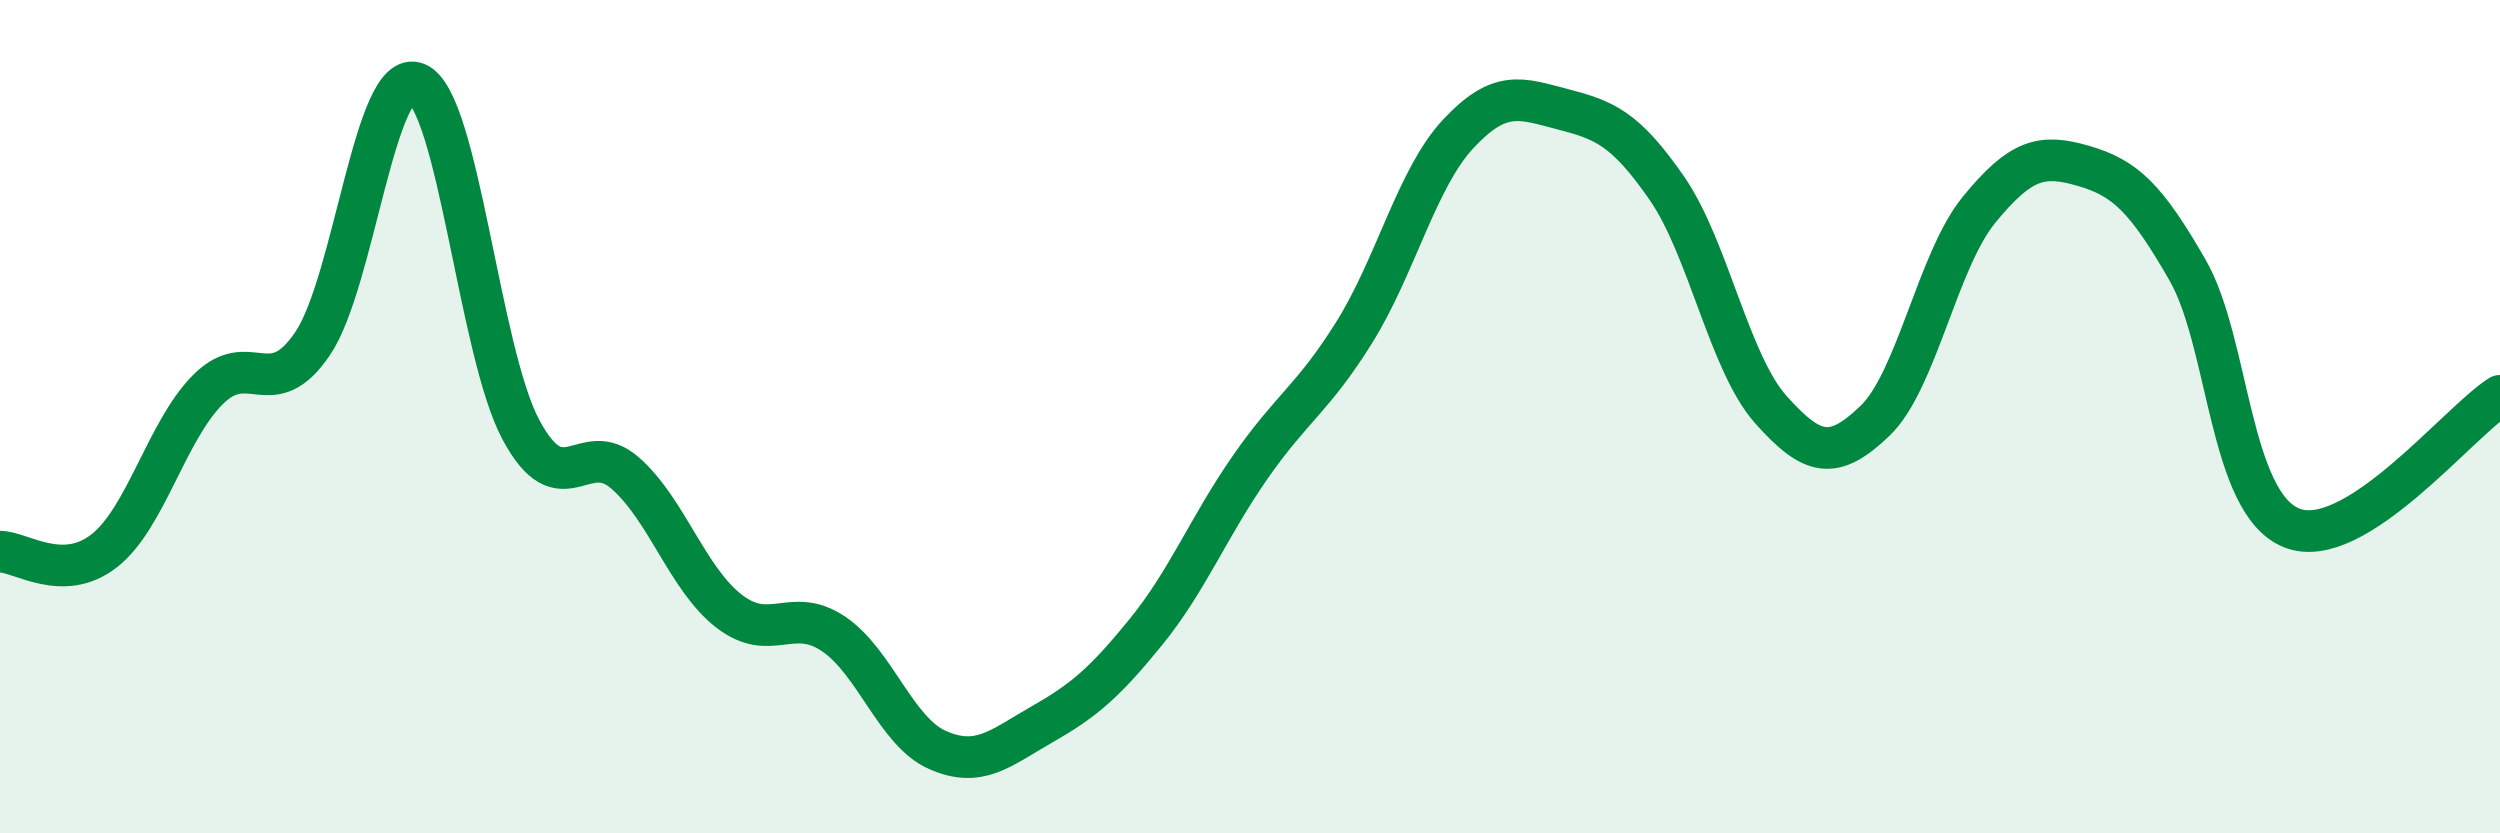 
    <svg width="60" height="20" viewBox="0 0 60 20" xmlns="http://www.w3.org/2000/svg">
      <path
        d="M 0,13.24 C 0.5,13.24 1.5,14 2.5,13.22 C 3.5,12.44 4,10.33 5,9.34 C 6,8.35 6.5,9.72 7.5,8.25 C 8.5,6.78 9,1.59 10,2 C 11,2.41 11.5,8.44 12.5,10.31 C 13.5,12.18 14,10.48 15,11.35 C 16,12.22 16.5,13.9 17.5,14.67 C 18.5,15.44 19,14.54 20,15.21 C 21,15.88 21.5,17.56 22.5,18 C 23.5,18.44 24,17.96 25,17.39 C 26,16.82 26.5,16.4 27.5,15.17 C 28.5,13.94 29,12.66 30,11.22 C 31,9.78 31.5,9.58 32.5,7.98 C 33.5,6.38 34,4.28 35,3.21 C 36,2.14 36.5,2.36 37.5,2.62 C 38.5,2.88 39,3.07 40,4.51 C 41,5.95 41.5,8.71 42.5,9.83 C 43.5,10.95 44,11.06 45,10.1 C 46,9.14 46.5,6.25 47.5,5.03 C 48.5,3.81 49,3.69 50,3.98 C 51,4.27 51.5,4.74 52.5,6.48 C 53.5,8.22 53.5,12.07 55,12.67 C 56.5,13.27 59,10.13 60,9.5L60 20L0 20Z"
        fill="#008740"
        opacity="0.1"
        stroke-linecap="round"
        stroke-linejoin="round"
      />
      <path
        d="M 0,13.24 C 0.5,13.24 1.5,14 2.5,13.22 C 3.5,12.44 4,10.33 5,9.34 C 6,8.35 6.5,9.72 7.5,8.25 C 8.5,6.78 9,1.59 10,2 C 11,2.41 11.5,8.44 12.5,10.31 C 13.5,12.18 14,10.48 15,11.35 C 16,12.22 16.5,13.9 17.5,14.67 C 18.5,15.44 19,14.54 20,15.21 C 21,15.88 21.5,17.56 22.5,18 C 23.5,18.44 24,17.96 25,17.39 C 26,16.82 26.5,16.4 27.5,15.17 C 28.5,13.94 29,12.66 30,11.22 C 31,9.78 31.5,9.58 32.5,7.98 C 33.5,6.38 34,4.28 35,3.21 C 36,2.14 36.5,2.36 37.5,2.62 C 38.5,2.88 39,3.07 40,4.51 C 41,5.95 41.5,8.71 42.5,9.83 C 43.5,10.95 44,11.06 45,10.1 C 46,9.14 46.5,6.25 47.5,5.03 C 48.5,3.81 49,3.69 50,3.98 C 51,4.27 51.5,4.74 52.5,6.48 C 53.5,8.22 53.5,12.07 55,12.67 C 56.5,13.27 59,10.13 60,9.5"
        stroke="#008740"
        stroke-width="1"
        fill="none"
        stroke-linecap="round"
        stroke-linejoin="round"
      />
    </svg>
  